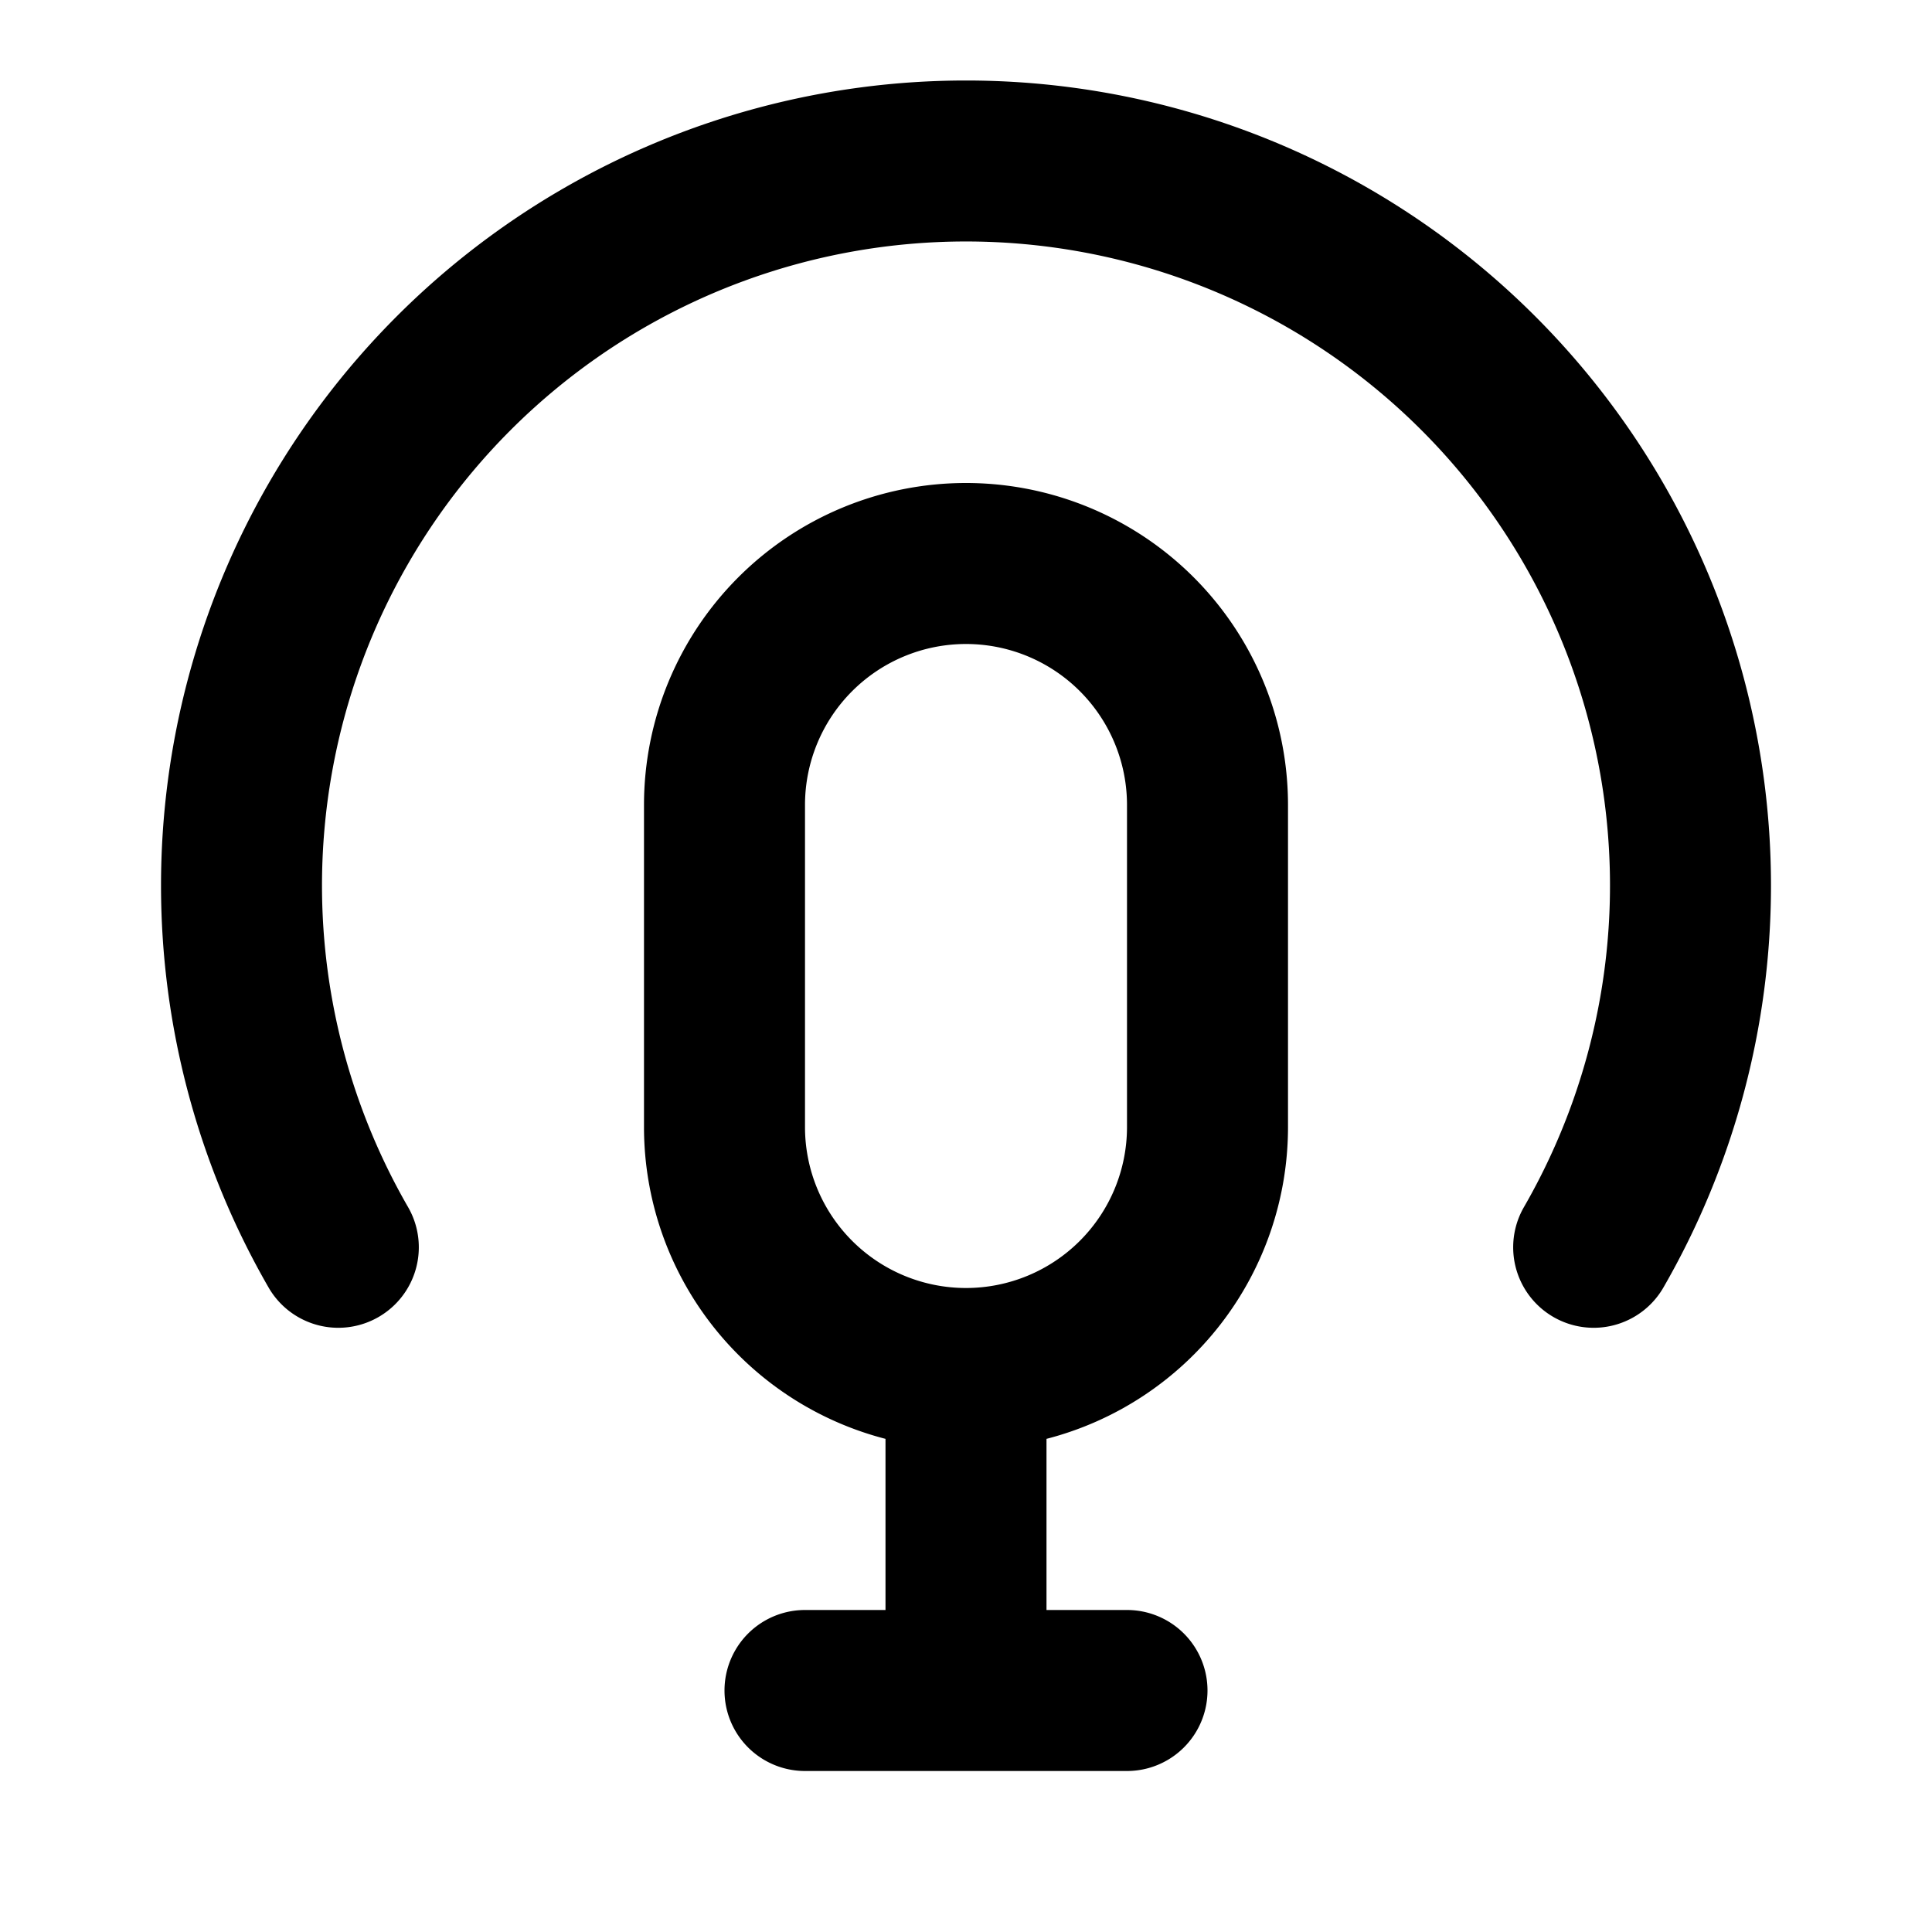 <svg xmlns="http://www.w3.org/2000/svg" fill="currentColor" height="24" viewBox="0 0 24 24" width="24"><path d="M12 1a10 10 0 00-8.66 15 1 1 0 001.732-1 8 8 0 1113.856 0 1 1 0 001.732 1A10 10 0 0012 1Zm0 5a4 4 0 00-4 4v4a4 4 0 003 3.874V20h-1a1 1 0 000 2h4a1 1 0 000-2h-1v-2.126A4 4 0 0016 14v-4a4 4 0 00-4-4Zm0 2a2 2 0 012 2v4a2 2 0 01-4 0v-4a2 2 0 012-2Z"/></svg>